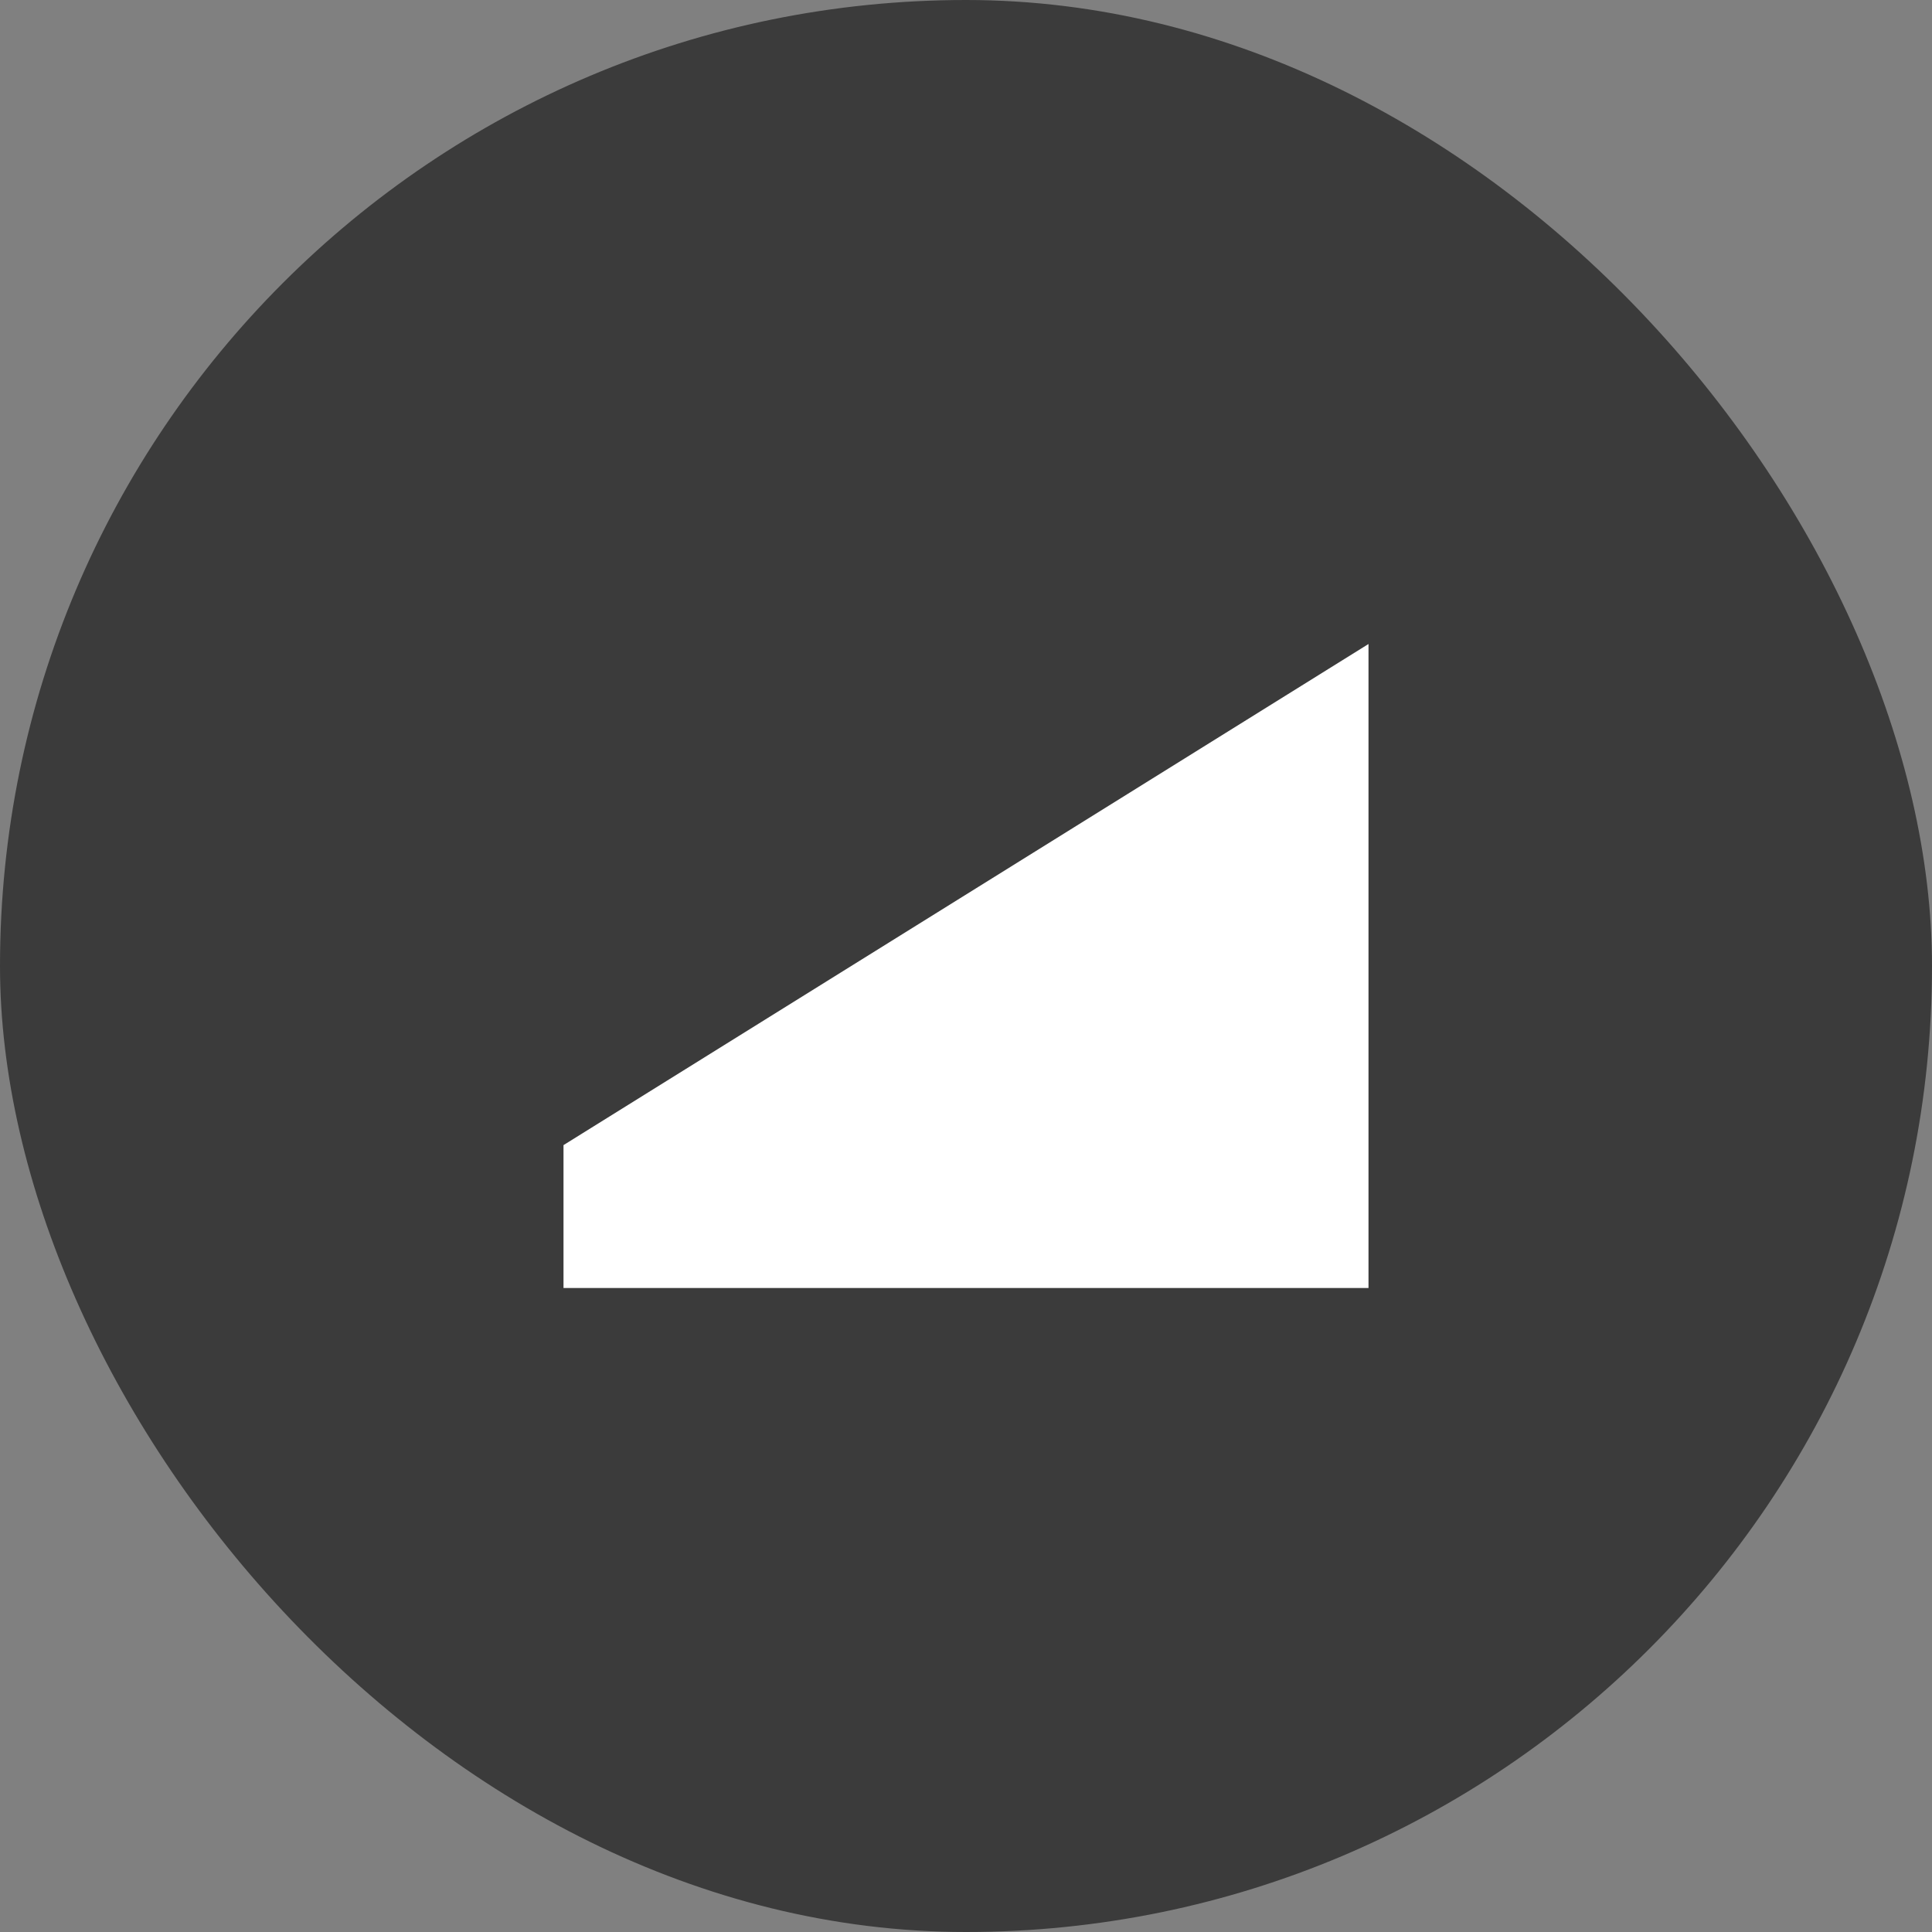 <?xml version="1.0" encoding="UTF-8"?>
<svg width="24px" height="24px" viewBox="0 0 24 24" version="1.1" xmlns="http://www.w3.org/2000/svg" xmlns:xlink="http://www.w3.org/1999/xlink">
    <rect x="0" y="0" width="24" height="24" fill="#808080" stroke="none"/>
    <title>Black Tag</title>
    <g id="Sources" stroke="none" stroke-width="1" fill="none" fill-rule="evenodd">
        <g id="Group">
            <rect id="Rectangle" fill="#3B3B3B" x="0" y="0" width="24" height="24" rx="12"></rect>
            <polygon id="Path-9" fill="#FFFFFF" points="7 16 7 14.225 17 8 17 16"></polygon>
        </g>
    </g>
</svg>